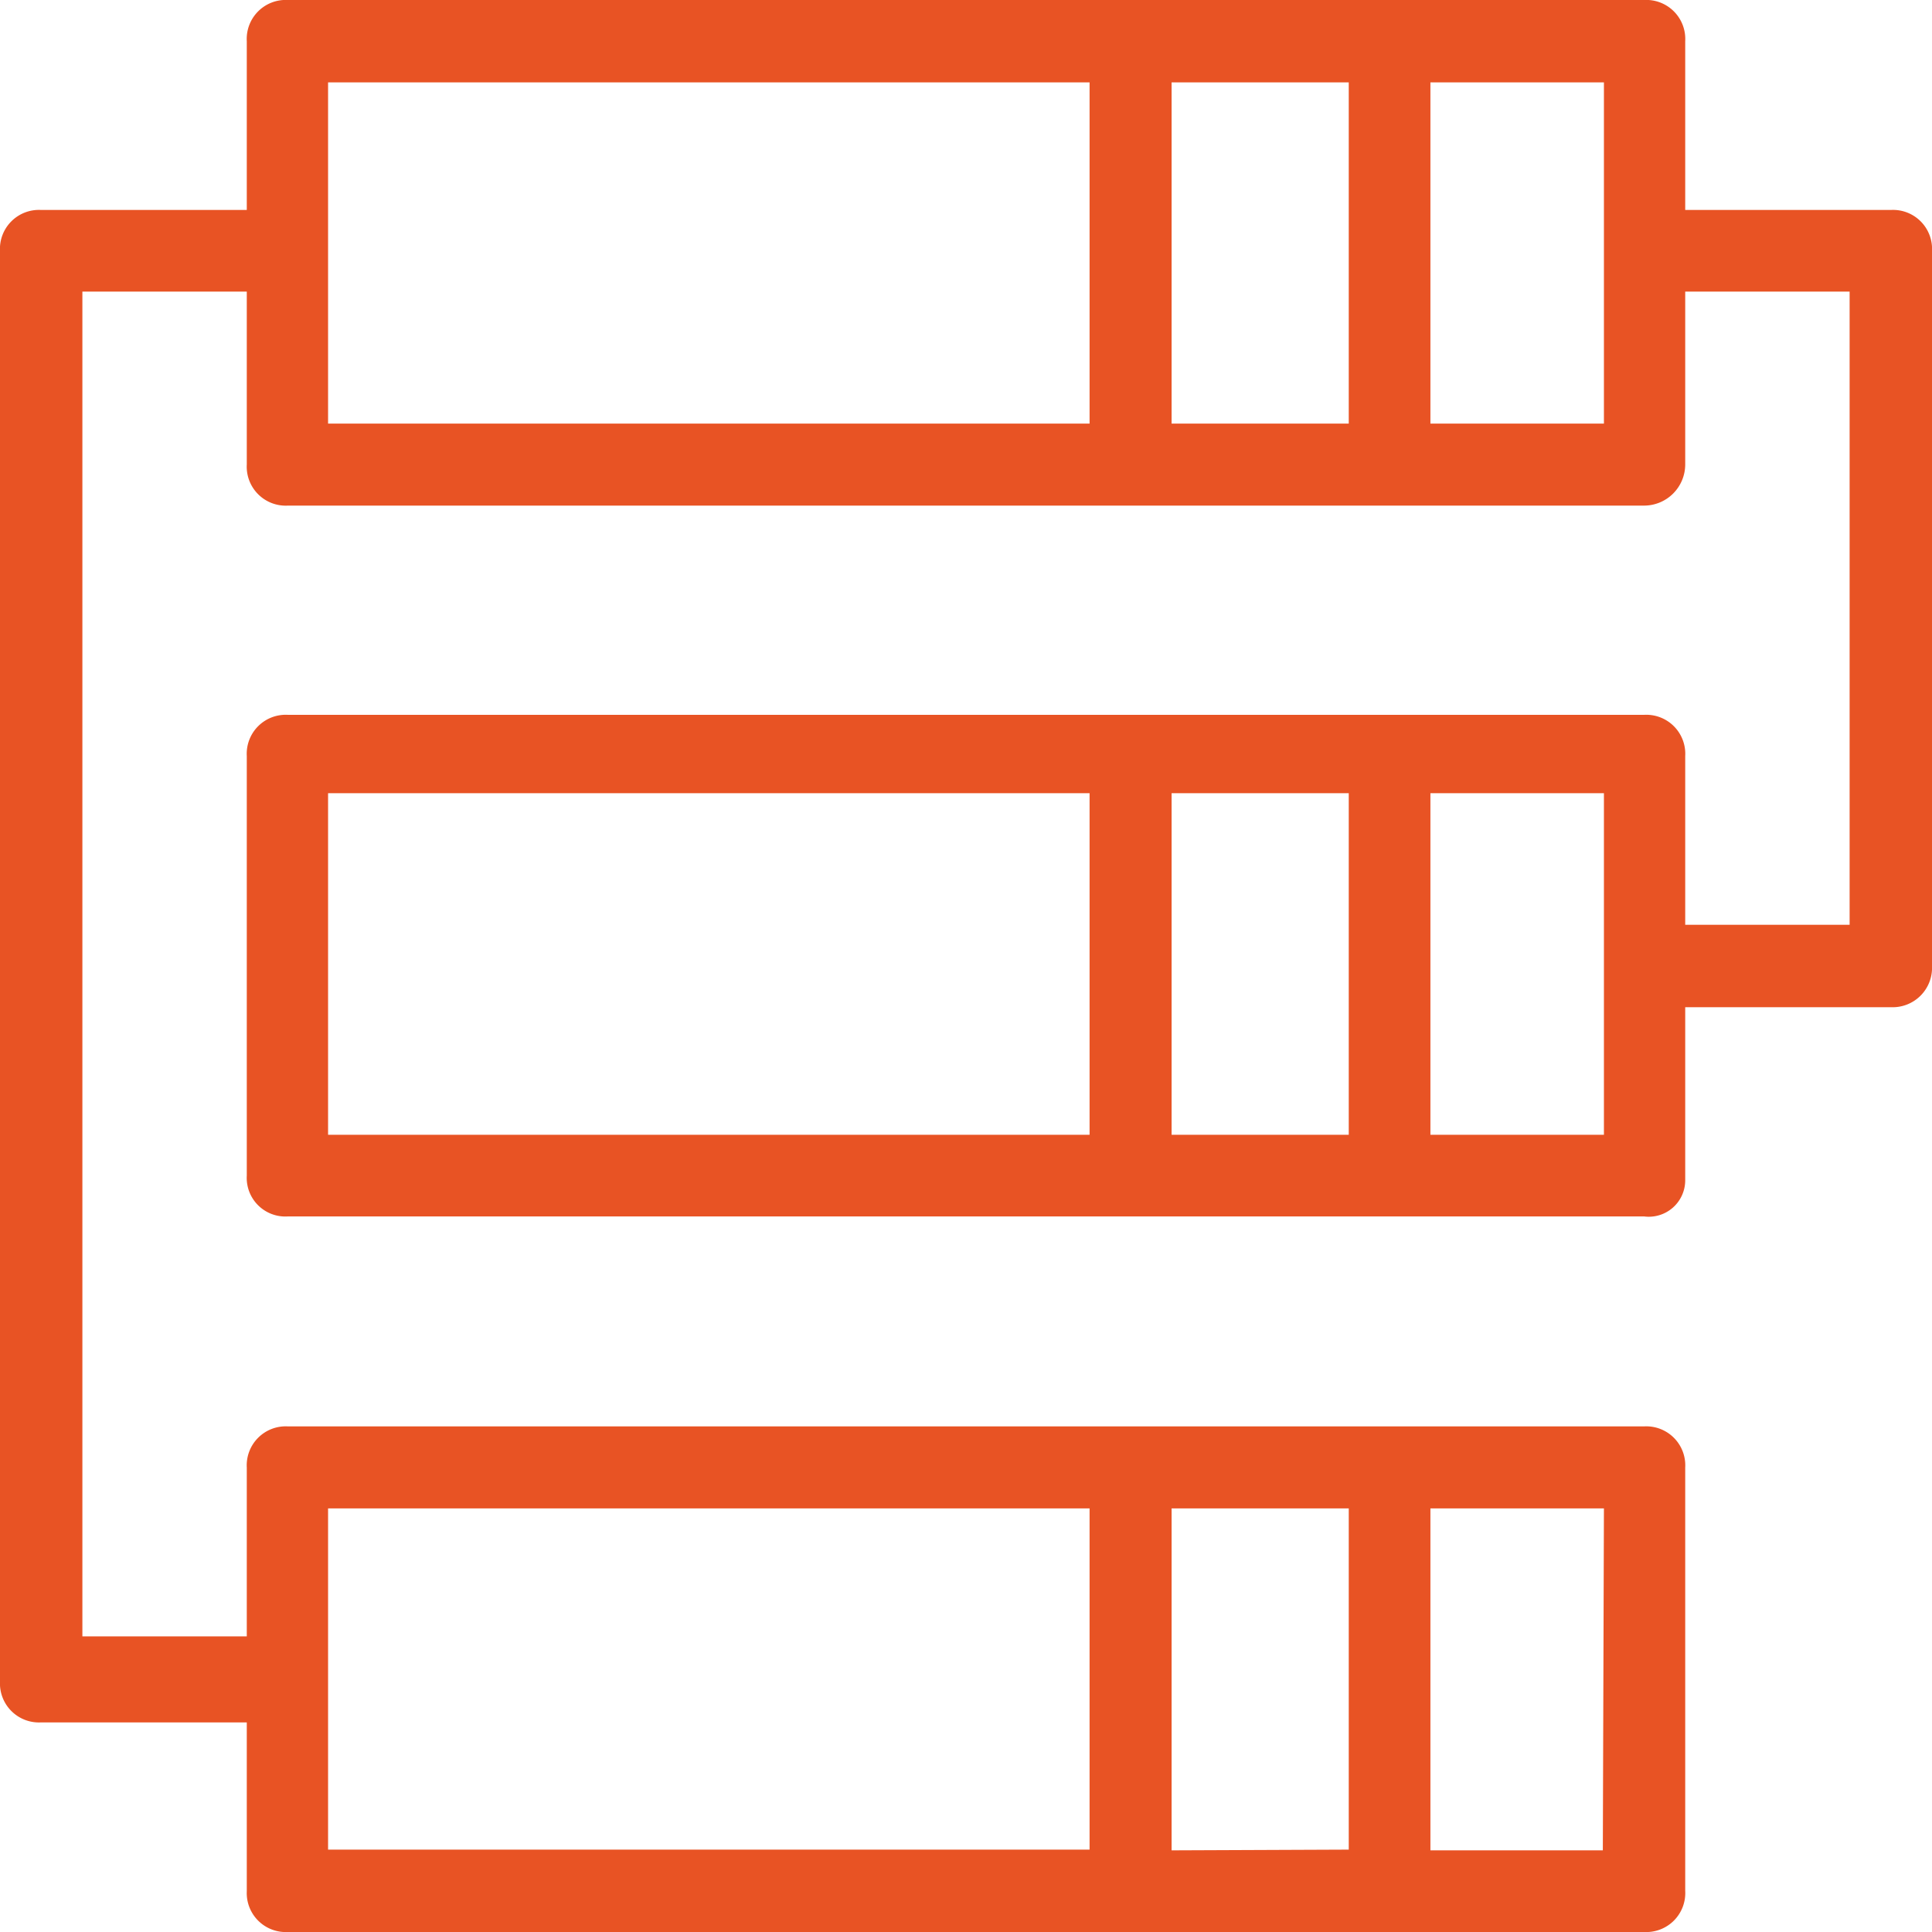 <svg xmlns="http://www.w3.org/2000/svg" viewBox="0 0 53 53.01"><defs><style>.cls-1{fill:#e85324;}</style></defs><title>icon-2</title><g id="Слой_2" data-name="Слой 2"><g id="Layer_1" data-name="Layer 1"><path class="cls-1" d="M51.87,5.76H46.23V1.13A1.07,1.07,0,0,0,45.1,0H7.9A1.07,1.07,0,0,0,6.77,1.13V5.76H1.13A1.07,1.07,0,0,0,0,6.89V46.13a1.07,1.07,0,0,0,1.13,1.12H6.77v4.63A1.07,1.07,0,0,0,7.9,53H45.1a1.07,1.07,0,0,0,1.13-1.13V40.26a1.07,1.07,0,0,0-1.13-1.13H7.9a1.07,1.07,0,0,0-1.13,1.13v4.63H2.26V8H6.77v4.74A1.07,1.07,0,0,0,7.9,13.87H45.1a1.13,1.13,0,0,0,1.13-1.13V8h4.51V25.37H46.23V20.74a1.07,1.07,0,0,0-1.13-1.13H7.9a1.07,1.07,0,0,0-1.13,1.13V32.25A1.06,1.06,0,0,0,7.9,33.37H45.1a1,1,0,0,0,1.13-1V27.63h5.64A1.08,1.08,0,0,0,53,26.5V6.89a1.07,1.07,0,0,0-1.13-1.13Zm-19.73,45V41.38H37v9.36Zm11.83,0H39.24V41.38H44ZM9,41.38H29.89v9.36H9ZM37,2.26v9.36H32.14V2.26ZM9,2.26H29.89v9.36H9ZM44,11.62H39.24V2.26H44ZM37,21.76v9.37H32.14V21.76ZM9,21.76H29.89v9.37H9V21.76ZM44,31.13H39.24V21.76H44Z"/></g></g></svg>